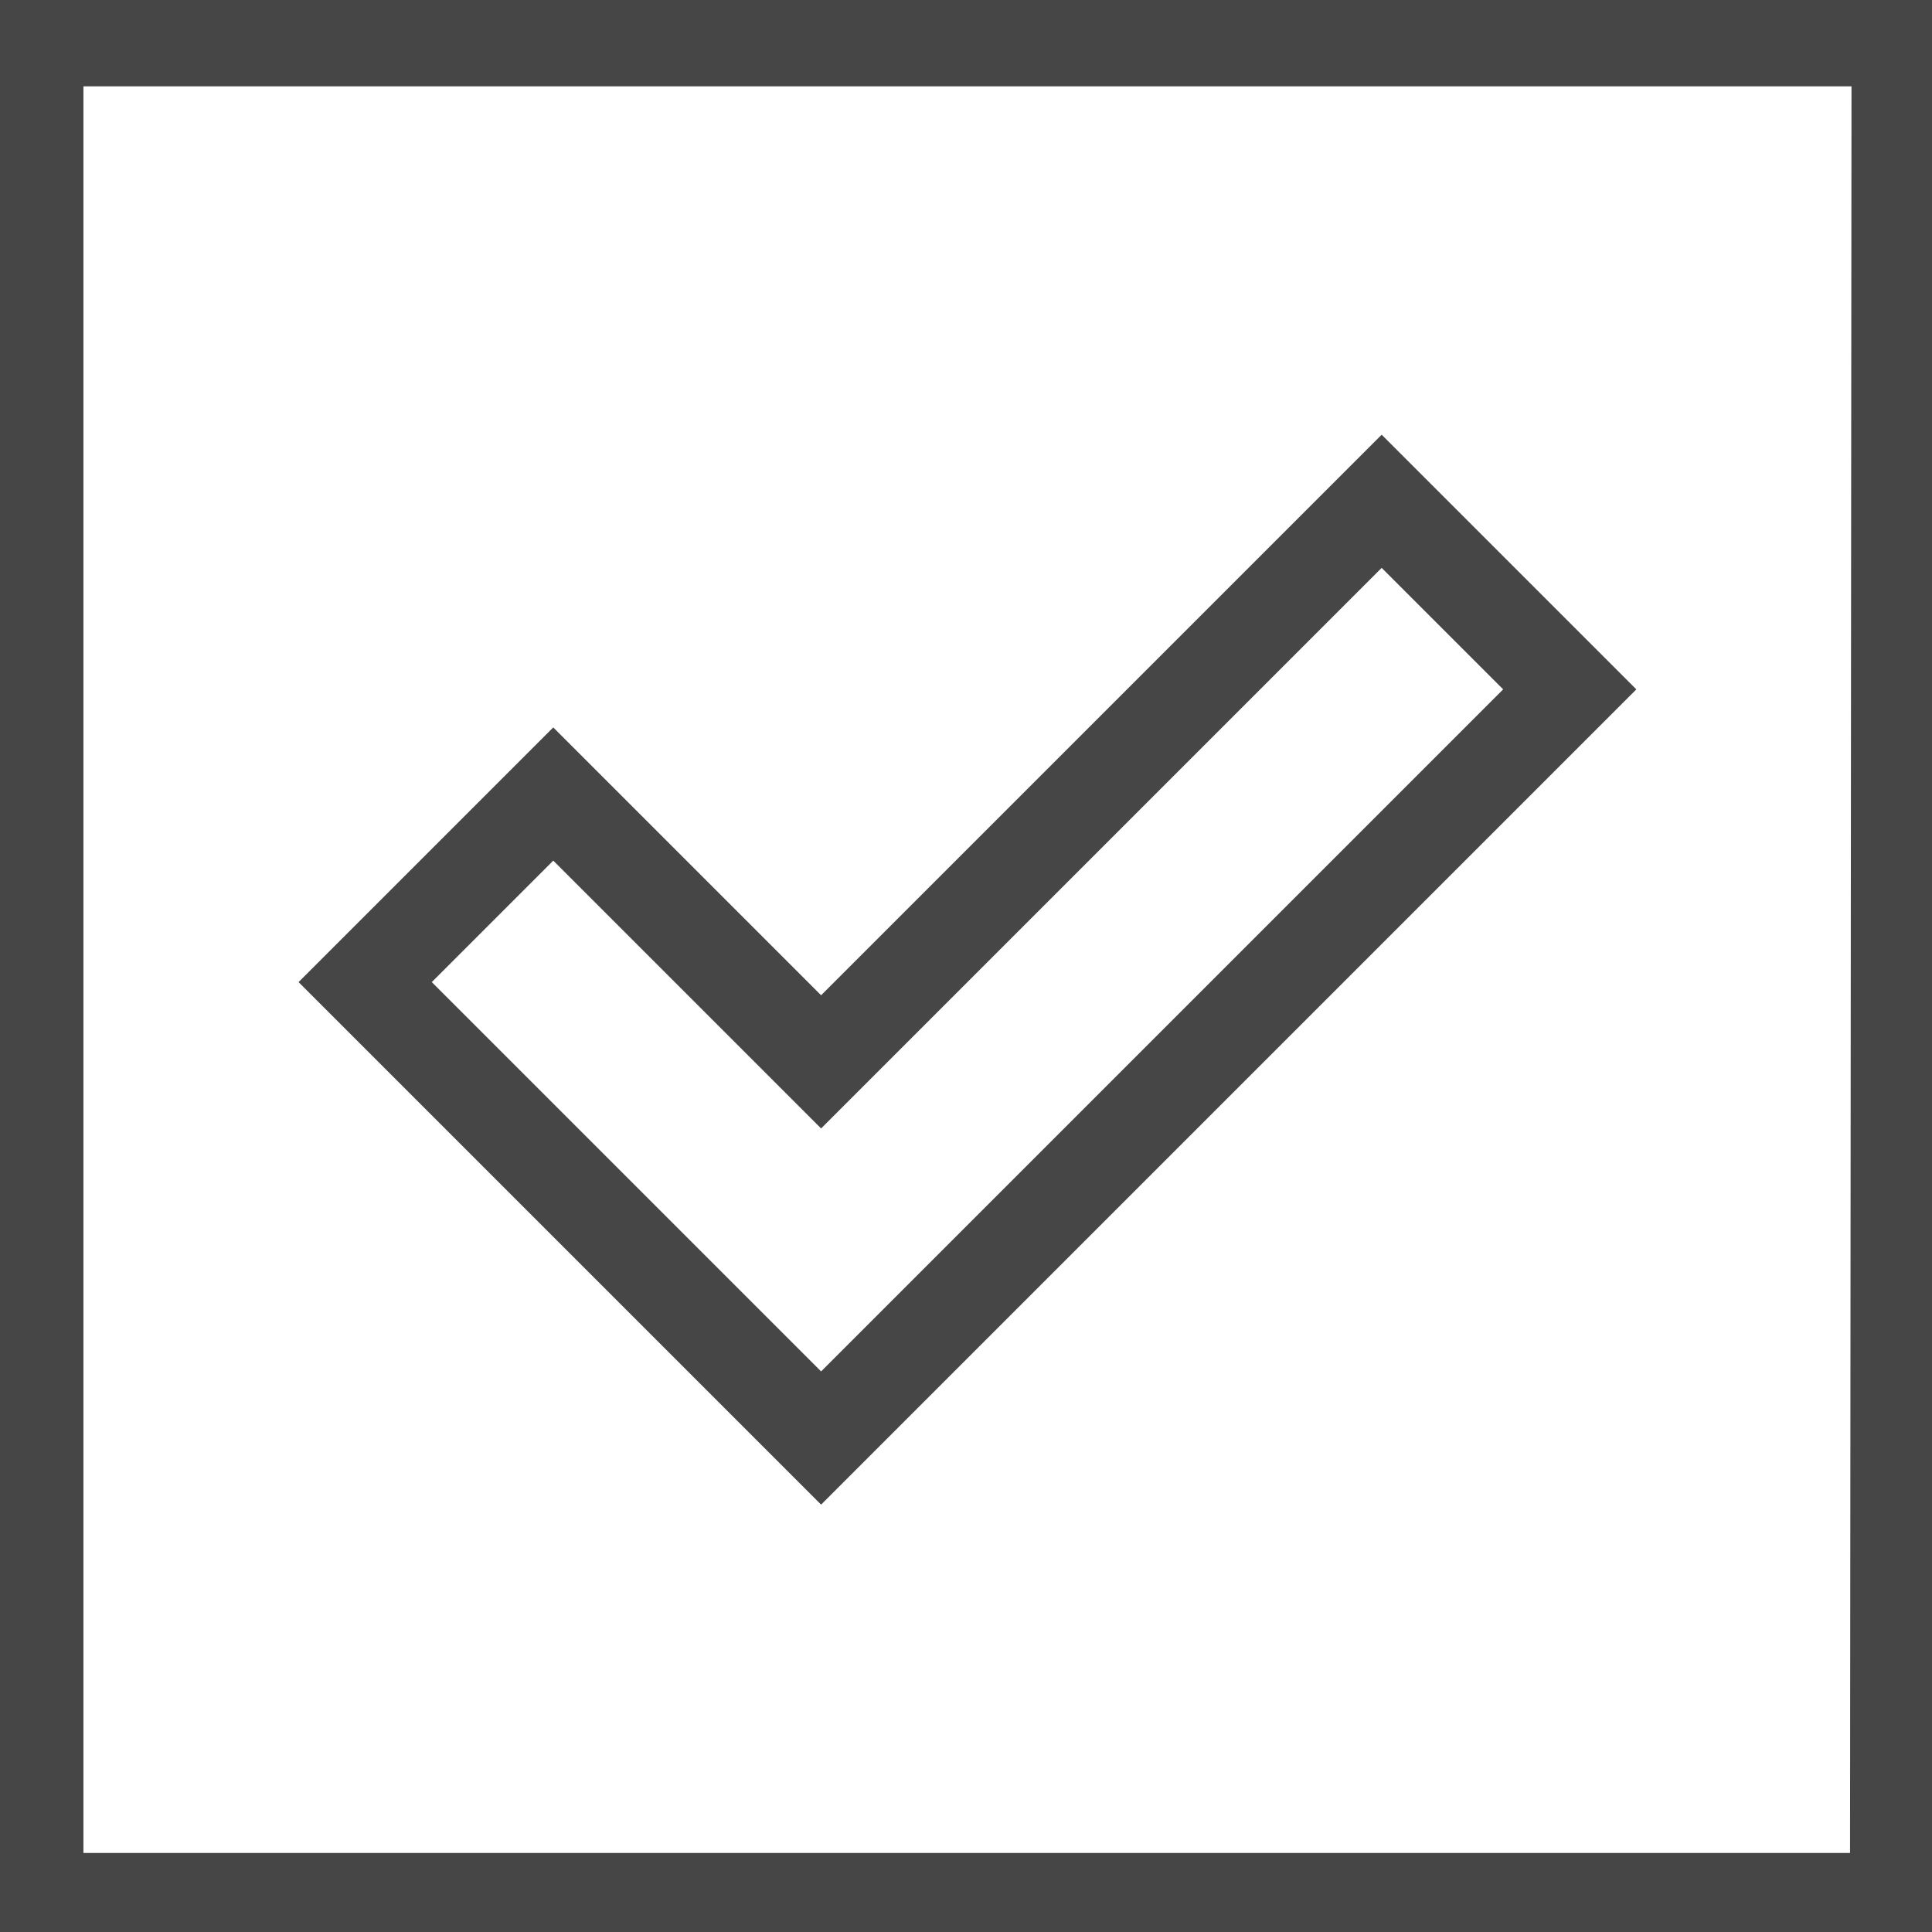 <?xml version="1.0" encoding="utf-8"?>
<svg version="1.1" id="Layer_1" xmlns="http://www.w3.org/2000/svg" xmlns:xlink="http://www.w3.org/1999/xlink" x="0px" y="0px"
	 viewBox="0 0 132 132" style="enable-background:new 0 0 132 132;" xml:space="preserve" width="132" height="132">
<style type="text/css">
	.st0{fill:#464646;}
</style>
<g id="yes">
	<path class="st0" d="M5.6,126.4h120.8 M126.4,5.6H5.6 M132,0v132H0V0H132z M126.5,5.9H5.7v120.7h120.7L126.5,5.9z M111.8,47.1L94.4,29.7
		L56.1,68L37.8,49.7L20.4,67.1l35.7,35.7L111.8,47.1z M37.8,58.8l18.3,18.3l38.3-38.3l8.3,8.3L56.1,93.7L29.5,67.1L37.8,58.8z"/>
</g>
</svg>
